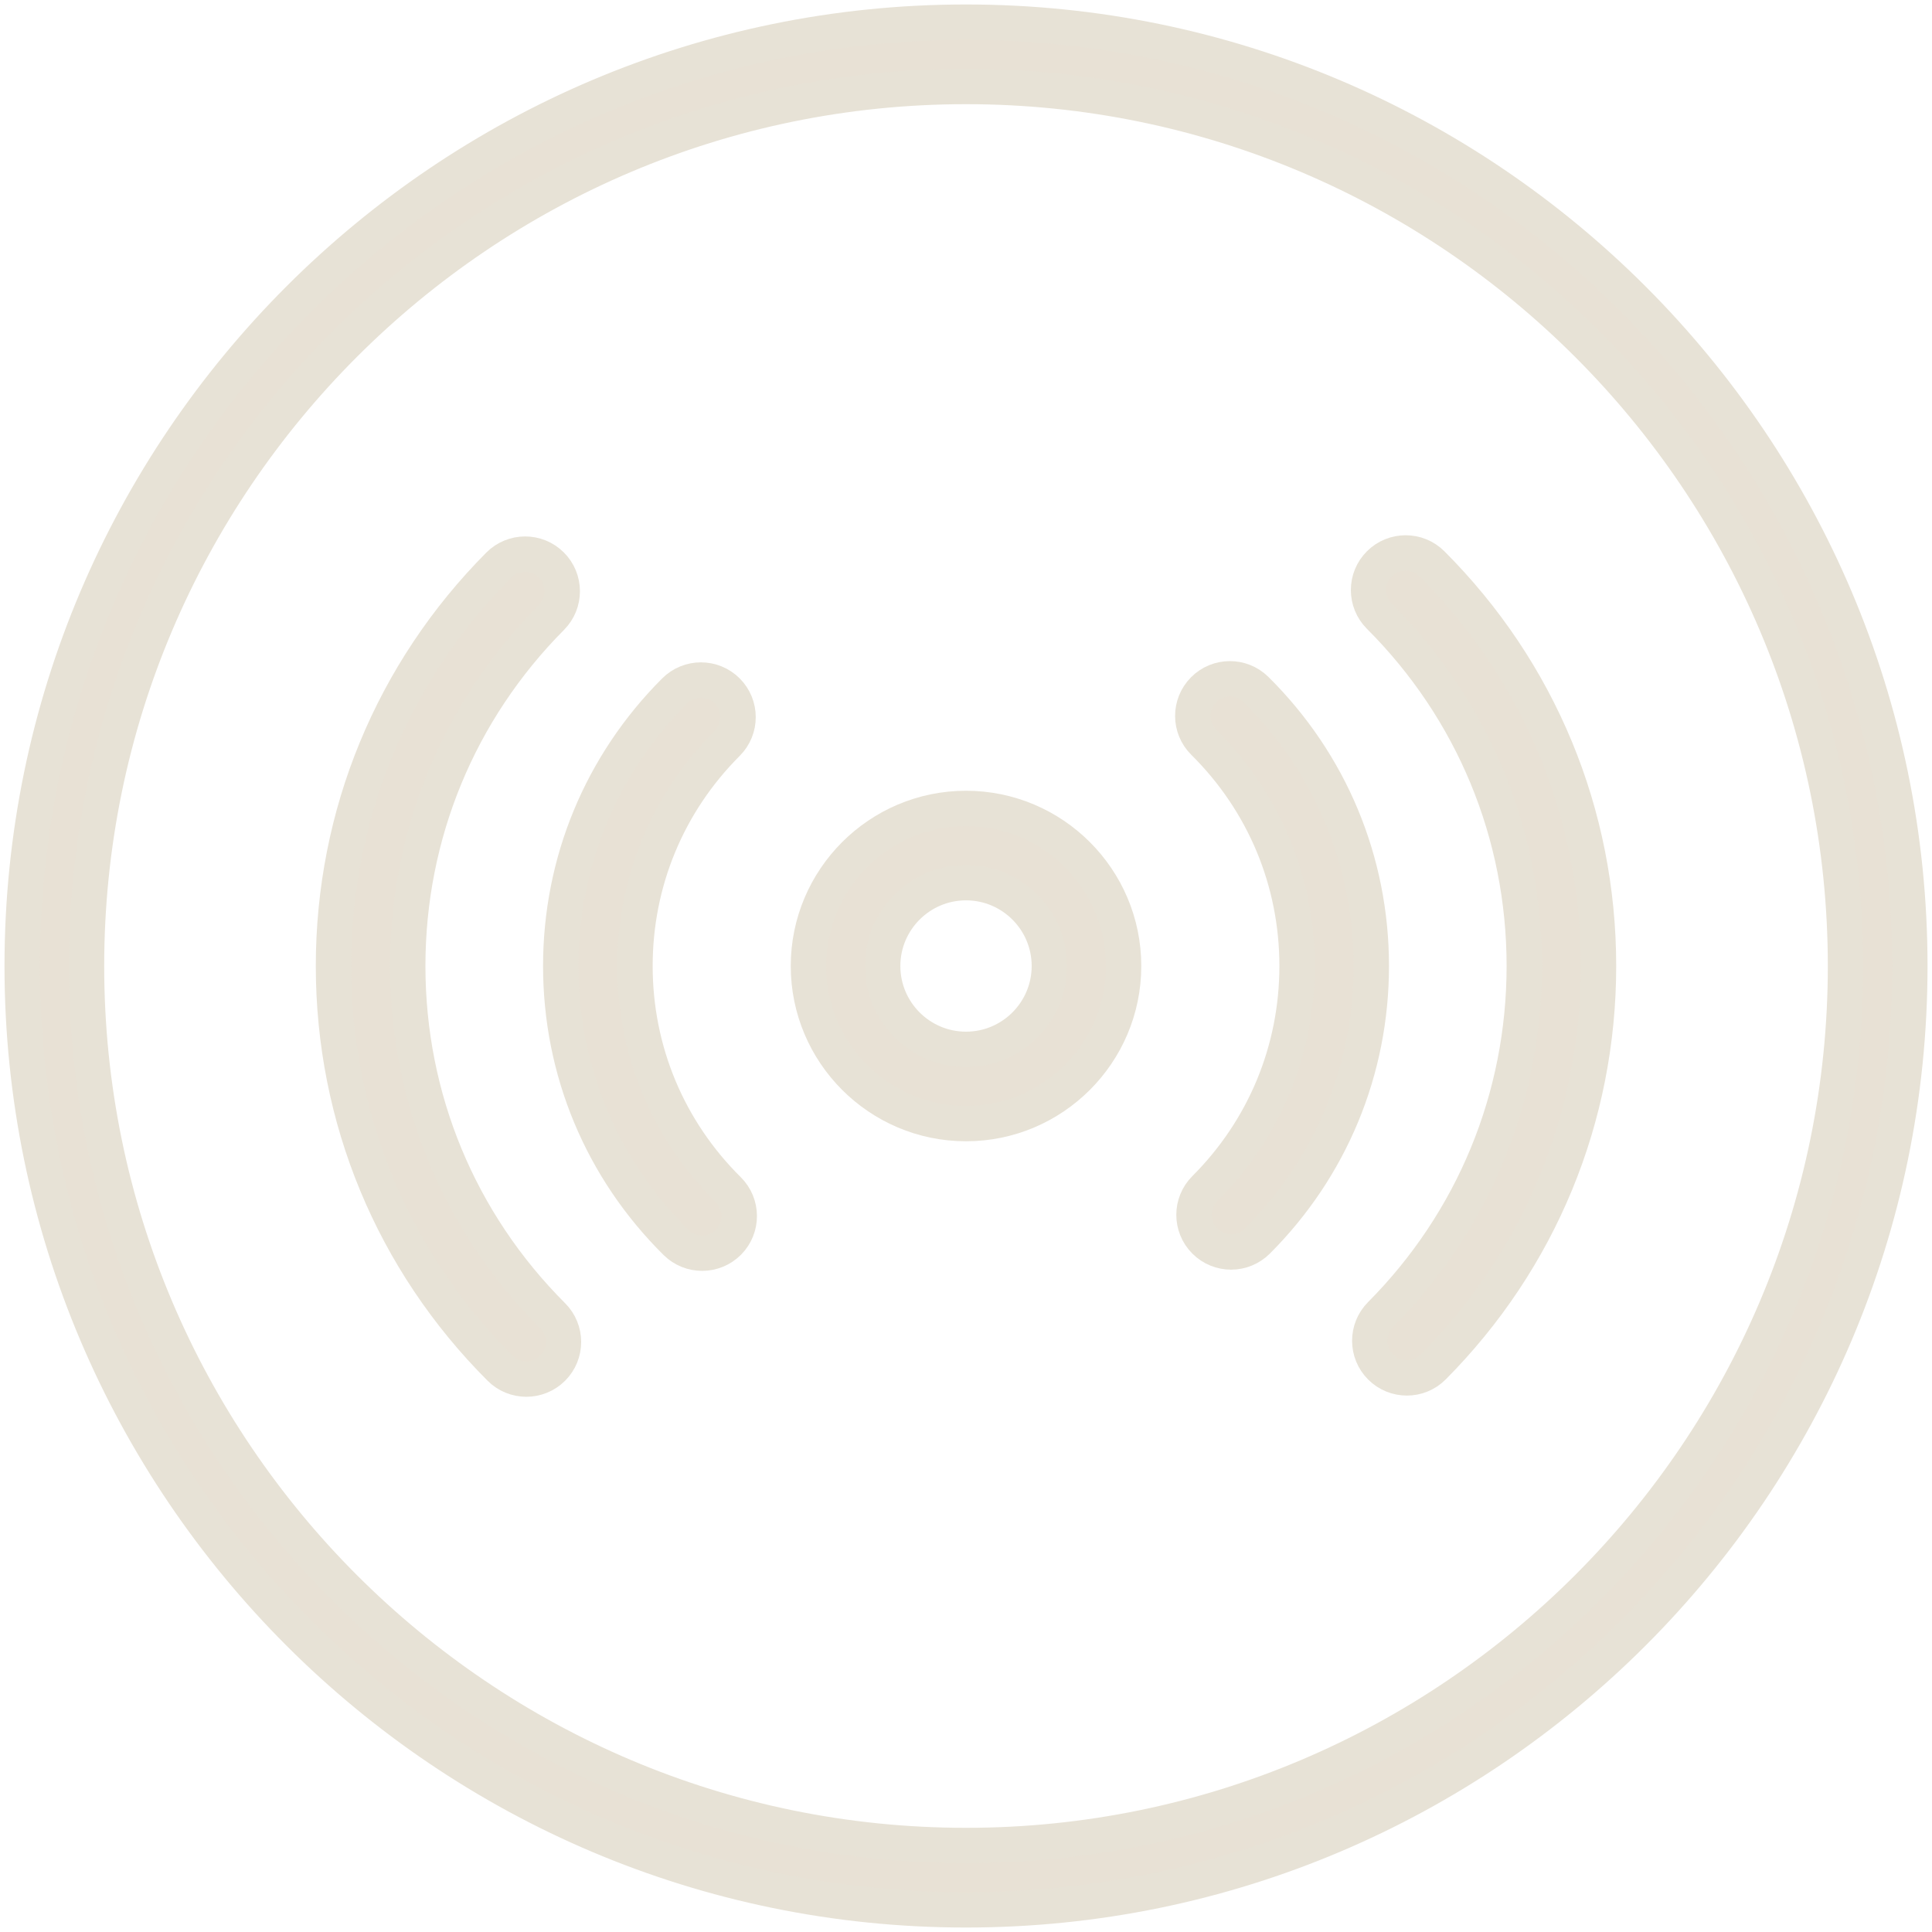 <?xml version="1.0" encoding="UTF-8"?>
<!-- Generator: Adobe Illustrator 28.1.0, SVG Export Plug-In . SVG Version: 6.00 Build 0)  -->
<svg xmlns="http://www.w3.org/2000/svg" xmlns:xlink="http://www.w3.org/1999/xlink" version="1.1" id="Camada_1" x="0px" y="0px" viewBox="0 0 765.35 765.35" style="enable-background:new 0 0 765.35 765.35;" xml:space="preserve">
<style type="text/css">
	.st0{fill:#E8E1D5;stroke:#E7E2D6;stroke-width:14.017;stroke-miterlimit:10;}
</style>
<g>
	<path class="st0" d="M756.57,382.68c0,206.17-167.73,373.89-373.9,373.89S8.79,588.84,8.79,382.68S176.51,8.78,382.67,8.78   S756.57,176.51,756.57,382.68z M34.27,382.68c0,192.12,156.3,348.41,348.4,348.41c192.12,0,348.42-156.3,348.42-348.41   S574.79,34.26,382.67,34.26C190.56,34.26,34.27,190.56,34.27,382.68z"></path>
	<g>
		<path class="st0" d="M382.68,445.1c-34.42,0-62.42-28-62.42-62.42s28-62.42,62.42-62.42s62.42,28,62.42,62.42    S417.1,445.1,382.68,445.1z M382.68,349.66c-18.21,0-33.02,14.81-33.02,33.02s14.81,33.02,33.02,33.02    c18.21,0,33.02-14.81,33.02-33.02S400.89,349.66,382.68,349.66z"></path>
		<g>
			<path class="st0" d="M278.15,496.44c-3.74,0-7.48-1.42-10.34-4.25c-29.45-29.17-45.67-68.06-45.67-109.51     c0-41.17,16.03-79.87,45.14-108.98c5.74-5.74,15.05-5.74,20.79,0c5.74,5.74,5.74,15.05,0,20.79     c-23.56,23.56-36.53,54.87-36.53,88.19c0,33.54,13.13,65.01,36.96,88.62c5.77,5.71,5.81,15.02,0.1,20.79     C285.72,494.99,281.93,496.44,278.15,496.44z"></path>
			<path class="st0" d="M208.5,546.32c-3.76,0-7.52-1.43-10.39-4.31c-42.56-42.56-66-99.14-66-159.33     c0-59.92,23.26-116.32,65.49-158.82c5.72-5.76,15.03-5.79,20.79-0.07c5.76,5.72,5.79,15.03,0.07,20.79     c-36.72,36.96-56.94,86-56.94,138.1c0,52.33,20.38,101.54,57.39,138.54c5.74,5.74,5.74,15.05,0,20.79     C216.03,544.88,212.26,546.32,208.5,546.32z"></path>
			<path class="st0" d="M487.69,495.96c-3.76,0-7.52-1.43-10.39-4.31c-5.74-5.74-5.74-15.05,0-20.79     c23.56-23.56,36.53-54.87,36.53-88.19c0-33.54-13.13-65.01-36.96-88.62c-5.77-5.71-5.81-15.02-0.1-20.79     c5.71-5.77,15.02-5.81,20.79-0.1c29.45,29.17,45.67,68.06,45.67,109.51c0,41.17-16.03,79.87-45.14,108.98     C495.21,494.52,491.45,495.96,487.69,495.96z"></path>
			<path class="st0" d="M557.33,545.84c-3.75,0-7.49-1.42-10.36-4.27c-5.76-5.72-5.79-15.03-0.07-20.79     c36.72-36.96,56.94-86,56.94-138.1c0-52.33-20.38-101.54-57.39-138.54c-5.74-5.74-5.74-15.05,0-20.79s15.05-5.74,20.79,0     c42.56,42.56,66,99.14,66,159.33c0,59.92-23.26,116.32-65.49,158.82C564.88,544.39,561.11,545.84,557.33,545.84z"></path>
		</g>
	</g>
</g>
</svg>
